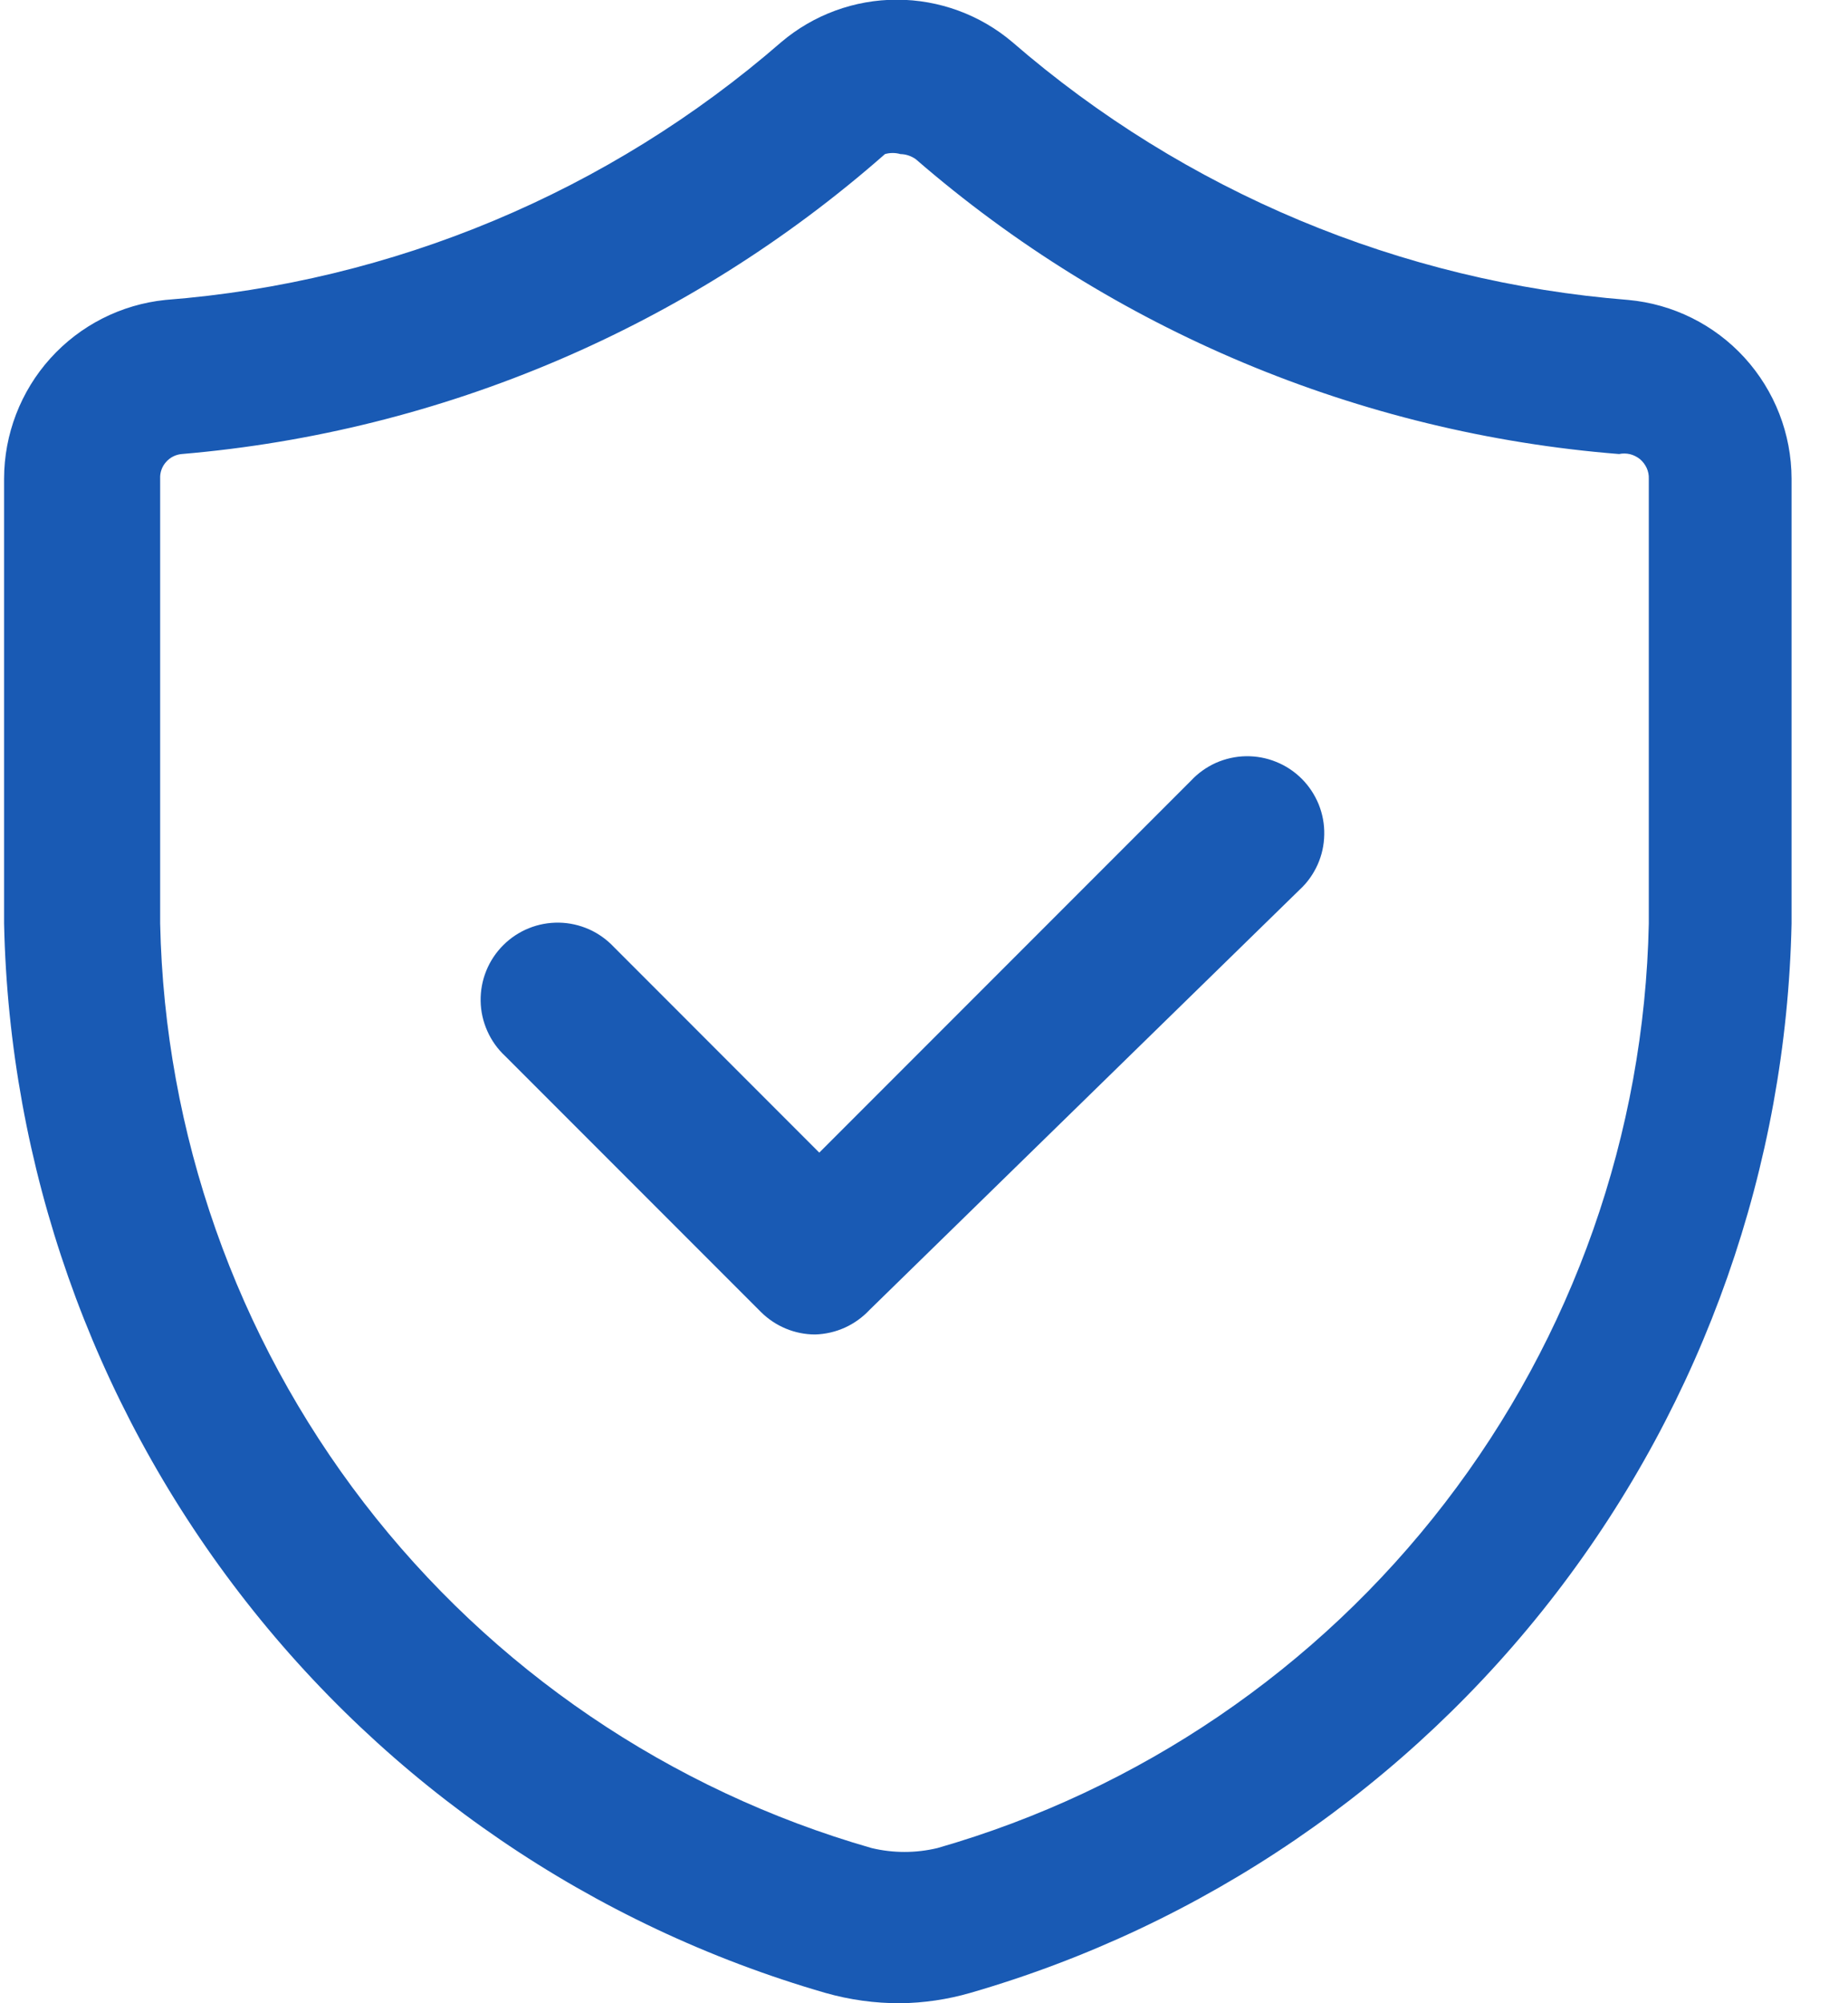 <svg width="24" height="26" viewBox="0 0 24 26" fill="none" xmlns="http://www.w3.org/2000/svg">
<path d="M9.88 17.026C10.068 17.214 10.322 17.32 10.587 17.32C10.72 17.316 10.851 17.286 10.973 17.231C11.094 17.176 11.203 17.097 11.294 17L16.88 11.546C16.979 11.455 17.057 11.344 17.112 11.222C17.167 11.099 17.196 10.967 17.198 10.832C17.201 10.698 17.176 10.565 17.126 10.44C17.075 10.316 17.001 10.203 16.906 10.108C16.811 10.013 16.698 9.938 16.573 9.888C16.448 9.837 16.315 9.813 16.181 9.815C16.047 9.817 15.914 9.847 15.791 9.901C15.669 9.956 15.558 10.035 15.467 10.133L10.64 14.96L7.974 12.293C7.882 12.195 7.772 12.116 7.649 12.061C7.526 12.007 7.394 11.977 7.26 11.975C7.125 11.973 6.992 11.997 6.867 12.048C6.743 12.098 6.63 12.173 6.535 12.268C6.44 12.363 6.365 12.476 6.315 12.6C6.264 12.725 6.24 12.858 6.242 12.992C6.244 13.127 6.274 13.259 6.329 13.382C6.383 13.504 6.462 13.615 6.56 13.706L9.88 17.026Z" fill="#195AB4"/>
<path fill-rule="evenodd" clip-rule="evenodd" d="M10.72 25.866C11.037 25.956 11.364 26.001 11.694 26C12 25.996 12.305 25.951 12.6 25.866C15.625 24.992 18.292 23.173 20.211 20.676C22.13 18.179 23.2 15.135 23.267 11.986V6.213C23.266 5.632 23.048 5.072 22.656 4.642C22.264 4.213 21.726 3.946 21.147 3.893C18.191 3.659 15.388 2.487 13.147 0.546C12.728 0.191 12.196 -0.004 11.647 -0.004C11.097 -0.004 10.566 0.191 10.147 0.546C7.908 2.491 5.103 3.664 2.147 3.893C1.573 3.952 1.041 4.222 0.654 4.651C0.268 5.079 0.054 5.636 0.053 6.213V11.986C0.12 15.135 1.191 18.179 3.11 20.676C5.028 23.173 7.695 24.992 10.72 25.866ZM11.493 2C11.559 1.981 11.628 1.981 11.694 2C11.765 2.001 11.835 2.025 11.893 2.066C14.452 4.283 17.652 5.624 21.027 5.893C21.074 5.883 21.123 5.884 21.17 5.895C21.217 5.907 21.26 5.929 21.298 5.959C21.335 5.99 21.364 6.029 21.385 6.073C21.405 6.117 21.415 6.165 21.413 6.213V11.986C21.357 14.711 20.429 17.346 18.766 19.505C17.104 21.665 14.793 23.235 12.174 23.986C11.893 24.053 11.601 24.053 11.32 23.986C8.7 23.235 6.39 21.665 4.727 19.505C3.065 17.346 2.137 14.711 2.08 11.986V6.213C2.076 6.134 2.103 6.056 2.156 5.997C2.208 5.937 2.281 5.9 2.36 5.893C5.743 5.606 8.944 4.241 11.493 2Z" fill="#195AB4"/>
</svg>
